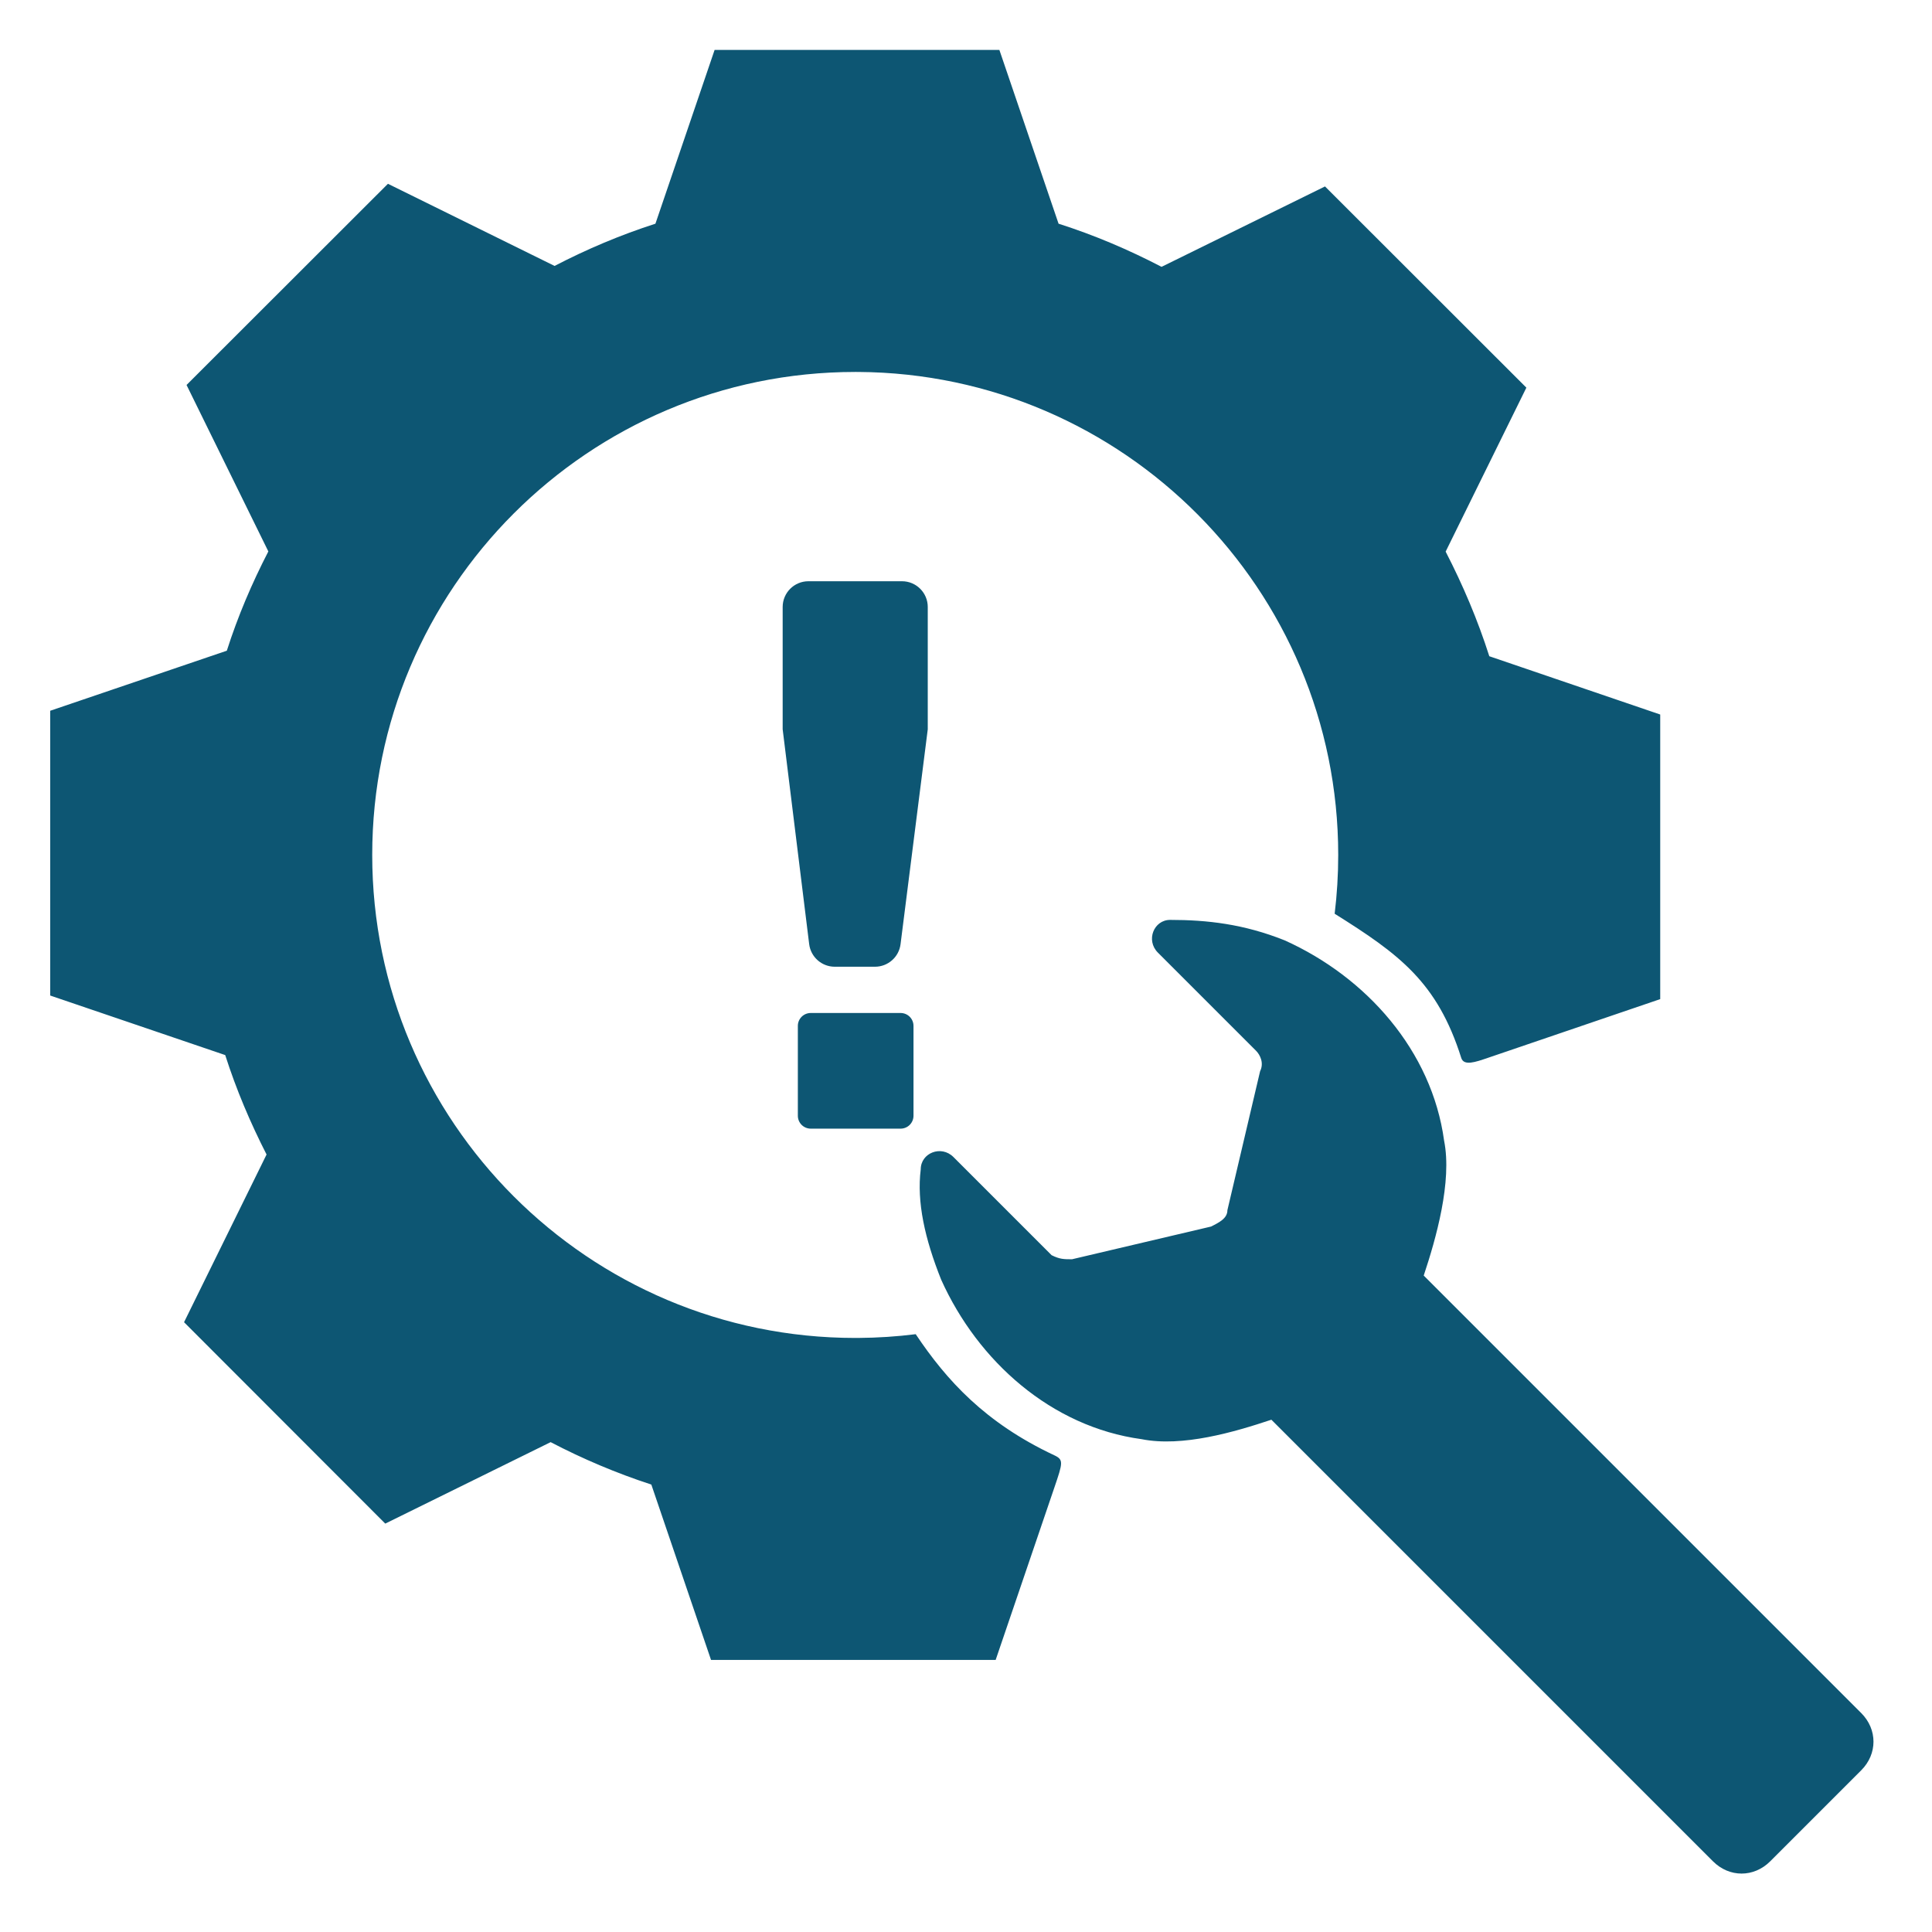 <?xml version="1.0" encoding="UTF-8" standalone="no"?><!DOCTYPE svg PUBLIC "-//W3C//DTD SVG 1.1//EN" "http://www.w3.org/Graphics/SVG/1.1/DTD/svg11.dtd"><svg width="100%" height="100%" viewBox="0 0 300 300" version="1.1" xmlns="http://www.w3.org/2000/svg" xmlns:xlink="http://www.w3.org/1999/xlink" xml:space="preserve" xmlns:serif="http://www.serif.com/" style="fill-rule:evenodd;clip-rule:evenodd;stroke-linejoin:round;stroke-miterlimit:1.414;"><path id="Problem" d="M146.146,198.712c5.714,12.698 17.143,22.857 31.111,24.761c6.349,1.27 14.448,-1.115 20.163,-3.02l68.57,68.57c2.539,2.54 6.349,2.54 8.888,0l14.132,-14.132c2.539,-2.539 2.539,-6.349 0,-8.888l-67.935,-67.935c1.904,-5.715 4.435,-14.594 3.165,-20.943c-1.905,-13.968 -12.063,-25.396 -24.762,-31.11c-6.349,-2.54 -12.063,-3.175 -17.777,-3.175c-2.54,0 -3.809,3.175 -1.905,5.079l15.238,15.238c0.635,0.635 1.27,1.905 0.635,3.175l-5.079,21.587c0,1.269 -1.27,1.904 -2.54,2.539l-21.587,5.079c-1.27,0 -1.905,0 -3.174,-0.634l-15.238,-15.238c-1.905,-1.905 -5.079,-0.635 -5.079,1.905c-0.635,5.079 0.634,10.793 3.174,17.142Zm8.457,59.043l-44.194,0l-9.271,-27.233c-5.424,-1.77 -10.653,-3.985 -15.635,-6.587l-25.68,12.65l-31.243,-31.273l12.812,-26.04c-2.518,-4.925 -4.704,-10.074 -6.42,-15.44l-27.175,-9.246l0,-44.219l27.424,-9.326c1.716,-5.369 3.902,-10.489 6.447,-15.414l-12.701,-25.848l31.272,-31.241l25.874,12.755c5.008,-2.601 10.237,-4.813 15.661,-6.558l9.188,-26.98l44.222,0l9.189,26.98c5.561,1.771 10.875,4.04 15.992,6.699l25.379,-12.484l31.27,31.244l-12.535,25.459c2.682,5.203 4.979,10.601 6.779,16.245l26.539,9.051l0,44.193l-26.789,9.131c-1.908,0.651 -3.702,1.283 -4.106,0c-3.713,-11.77 -9.638,-16.115 -19.657,-22.389c0.364,-2.993 0.552,-6.039 0.552,-9.129c0,-41.232 -33.345,-74.738 -74.516,-74.999l-0.484,-0.001c-41.394,0 -75,33.606 -75,75c0,41.393 33.606,75 75,75l0.484,-0.002c3.015,-0.019 5.987,-0.216 8.908,-0.582c4.778,7.138 10.764,13.758 21.519,18.803c1.481,0.695 1.324,1.158 0,5.047l-9.105,26.734Zm-14.756,-100.458c0.53,0 1.039,0.211 1.414,0.586c0.375,0.375 0.586,0.883 0.586,1.414c0,3.455 0,10.503 0,13.958c0,0.53 -0.211,1.039 -0.586,1.414c-0.375,0.375 -0.884,0.586 -1.414,0.586c-3.455,0 -10.503,0 -13.958,0c-0.53,0 -1.039,-0.211 -1.414,-0.586c-0.375,-0.375 -0.586,-0.884 -0.586,-1.414c0,-3.455 0,-10.503 0,-13.958c0,-0.531 0.211,-1.039 0.586,-1.414c0.375,-0.375 0.884,-0.586 1.414,-0.586c3.455,0 10.503,0 13.958,0Zm0.215,-67.042c2.209,0 4,1.79 4,4c0,6.584 0,18.986 0,18.986c0,0 -3.061,24.175 -4.226,33.375c-0.253,1.999 -1.953,3.498 -3.968,3.498c-1.931,0 -4.318,0 -6.251,0c-2.019,0 -3.722,-1.506 -3.97,-3.51c-1.136,-9.211 -4.116,-33.363 -4.116,-33.363c0,0 0,-12.402 0,-18.986c0,-2.21 1.791,-4 4,-4c4.098,0 10.433,0 14.531,0Z" style="fill:#0d5673;fill-rule:nonzero;"/></svg>